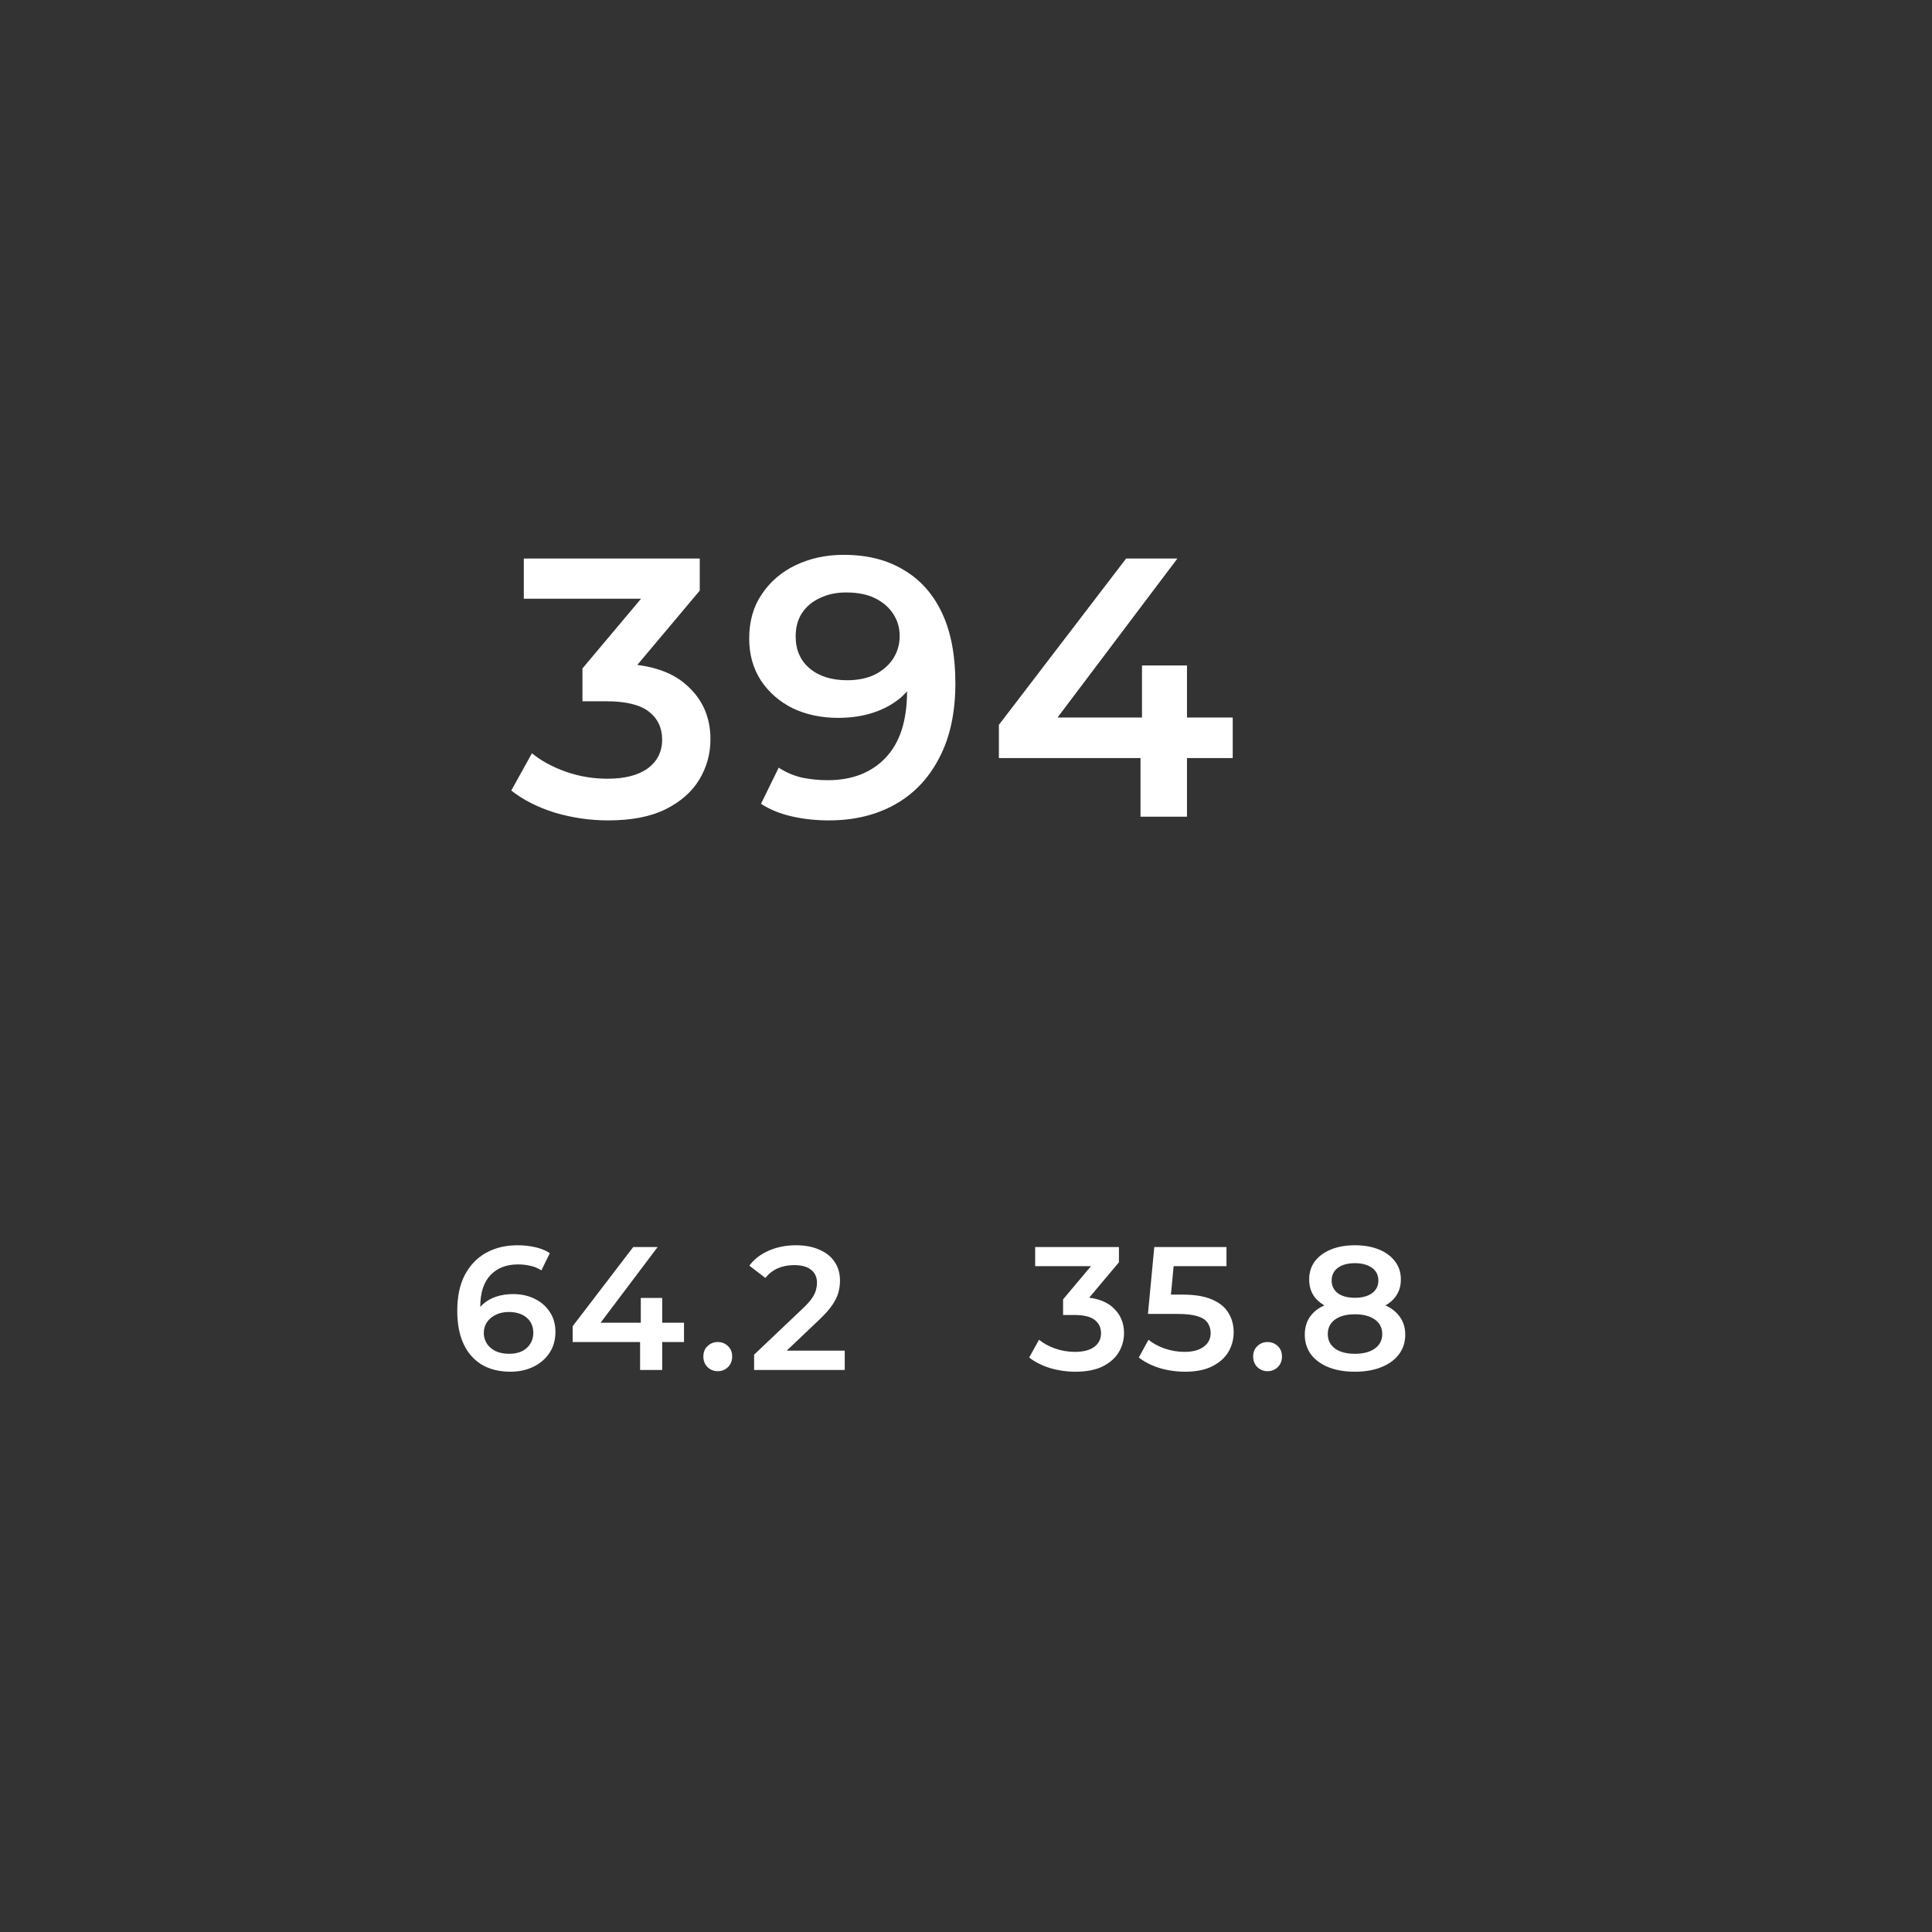 <svg width="220" height="220" viewBox="0 0 220 220" fill="none" xmlns="http://www.w3.org/2000/svg">
<rect x="0" y="0" width="220" height="220" fill="#333333" stroke="none"/>
<path d="M69.266 93.42C67.194 93.42 65.164 93.126 63.176 92.538C61.216 91.922 59.564 91.082 58.22 90.018L60.572 85.776C61.636 86.644 62.924 87.344 64.436 87.876C65.948 88.408 67.53 88.674 69.182 88.674C71.142 88.674 72.668 88.282 73.76 87.498C74.852 86.686 75.398 85.594 75.398 84.222C75.398 82.878 74.894 81.814 73.886 81.03C72.878 80.246 71.254 79.854 69.014 79.854H66.326V76.116L74.726 66.12L75.44 68.178H59.648V63.6H79.682V67.254L71.282 77.25L68.426 75.57H70.064C73.676 75.57 76.378 76.382 78.17 78.006C79.99 79.602 80.9 81.66 80.9 84.18C80.9 85.832 80.48 87.358 79.64 88.758C78.8 90.158 77.512 91.292 75.776 92.16C74.068 93 71.898 93.42 69.266 93.42ZM96.064 63.18C98.752 63.18 101.034 63.754 102.91 64.902C104.814 66.022 106.27 67.66 107.278 69.816C108.286 71.972 108.79 74.632 108.79 77.796C108.79 81.156 108.174 83.998 106.942 86.322C105.738 88.646 104.058 90.41 101.902 91.614C99.746 92.818 97.24 93.42 94.384 93.42C92.9 93.42 91.486 93.266 90.142 92.958C88.798 92.65 87.636 92.174 86.656 91.53L88.672 87.414C89.484 87.946 90.366 88.324 91.318 88.548C92.27 88.744 93.25 88.842 94.258 88.842C97.03 88.842 99.228 87.988 100.852 86.28C102.476 84.572 103.288 82.052 103.288 78.72C103.288 78.188 103.274 77.572 103.246 76.872C103.218 76.144 103.12 75.416 102.952 74.688L104.632 76.536C104.156 77.684 103.47 78.65 102.574 79.434C101.678 80.19 100.628 80.764 99.424 81.156C98.22 81.548 96.89 81.744 95.434 81.744C93.53 81.744 91.808 81.38 90.268 80.652C88.756 79.896 87.552 78.846 86.656 77.502C85.76 76.13 85.312 74.534 85.312 72.714C85.312 70.754 85.788 69.074 86.74 67.674C87.692 66.246 88.98 65.14 90.604 64.356C92.256 63.572 94.076 63.18 96.064 63.18ZM96.358 67.464C95.238 67.464 94.244 67.674 93.376 68.094C92.508 68.486 91.822 69.06 91.318 69.816C90.842 70.544 90.604 71.426 90.604 72.462C90.604 74.002 91.136 75.22 92.2 76.116C93.264 77.012 94.692 77.46 96.484 77.46C97.66 77.46 98.696 77.25 99.592 76.83C100.488 76.382 101.188 75.78 101.692 75.024C102.196 74.24 102.448 73.372 102.448 72.42C102.448 71.496 102.21 70.67 101.734 69.942C101.258 69.186 100.572 68.584 99.676 68.136C98.78 67.688 97.674 67.464 96.358 67.464ZM113.744 86.322V82.542L128.234 63.6H134.072L119.792 82.542L117.062 81.702H140.372V86.322H113.744ZM129.872 93V86.322L130.04 81.702V75.78H135.164V93H129.872Z" fill="white"/>
<path d="M58.129 156.2C56.862 156.2 55.775 155.933 54.869 155.4C53.962 154.853 53.269 154.067 52.789 153.04C52.309 152.013 52.069 150.747 52.069 149.24C52.069 147.64 52.355 146.287 52.929 145.18C53.515 144.073 54.322 143.233 55.349 142.66C56.389 142.087 57.582 141.8 58.929 141.8C59.635 141.8 60.309 141.873 60.949 142.02C61.602 142.167 62.155 142.393 62.609 142.7L61.649 144.66C61.262 144.407 60.842 144.233 60.389 144.14C59.949 144.033 59.482 143.98 58.989 143.98C57.669 143.98 56.622 144.387 55.849 145.2C55.075 146.013 54.689 147.213 54.689 148.8C54.689 149.053 54.695 149.353 54.709 149.7C54.722 150.033 54.769 150.373 54.849 150.72L54.049 149.84C54.289 149.293 54.615 148.84 55.029 148.48C55.455 148.107 55.955 147.827 56.529 147.64C57.115 147.453 57.749 147.36 58.429 147.36C59.349 147.36 60.169 147.54 60.889 147.9C61.609 148.247 62.182 148.747 62.609 149.4C63.035 150.04 63.249 150.793 63.249 151.66C63.249 152.58 63.022 153.38 62.569 154.06C62.115 154.74 61.502 155.267 60.729 155.64C59.955 156.013 59.089 156.2 58.129 156.2ZM57.989 154.16C58.522 154.16 58.995 154.067 59.409 153.88C59.822 153.68 60.142 153.4 60.369 153.04C60.609 152.68 60.729 152.26 60.729 151.78C60.729 151.047 60.475 150.467 59.969 150.04C59.462 149.613 58.782 149.4 57.929 149.4C57.369 149.4 56.875 149.507 56.449 149.72C56.035 149.92 55.702 150.2 55.449 150.56C55.209 150.92 55.089 151.333 55.089 151.8C55.089 152.227 55.202 152.62 55.429 152.98C55.655 153.34 55.982 153.627 56.409 153.84C56.849 154.053 57.375 154.16 57.989 154.16ZM65.208 152.82V151.02L72.108 142H74.888L68.088 151.02L66.788 150.62H77.888V152.82H65.208ZM72.888 156V152.82L72.968 150.62V147.8H75.408V156H72.888ZM81.733 156.14C81.279 156.14 80.893 155.987 80.573 155.68C80.253 155.36 80.093 154.96 80.093 154.48C80.093 153.973 80.253 153.573 80.573 153.28C80.893 152.973 81.279 152.82 81.733 152.82C82.186 152.82 82.573 152.973 82.893 153.28C83.213 153.573 83.373 153.973 83.373 154.48C83.373 154.96 83.213 155.36 82.893 155.68C82.573 155.987 82.186 156.14 81.733 156.14ZM85.871 156V154.26L91.431 148.98C91.897 148.54 92.244 148.153 92.471 147.82C92.697 147.487 92.844 147.18 92.911 146.9C92.991 146.607 93.031 146.333 93.031 146.08C93.031 145.44 92.811 144.947 92.371 144.6C91.931 144.24 91.284 144.06 90.431 144.06C89.751 144.06 89.131 144.18 88.571 144.42C88.024 144.66 87.551 145.027 87.151 145.52L85.331 144.12C85.877 143.387 86.611 142.82 87.531 142.42C88.464 142.007 89.504 141.8 90.651 141.8C91.664 141.8 92.544 141.967 93.291 142.3C94.051 142.62 94.631 143.08 95.031 143.68C95.444 144.28 95.651 144.993 95.651 145.82C95.651 146.273 95.591 146.727 95.471 147.18C95.351 147.62 95.124 148.087 94.791 148.58C94.457 149.073 93.971 149.627 93.331 150.24L88.551 154.78L88.011 153.8H96.191V156H85.871Z" fill="white"/>
<path d="M122.455 156.2C121.468 156.2 120.502 156.06 119.555 155.78C118.622 155.487 117.835 155.087 117.195 154.58L118.315 152.56C118.822 152.973 119.435 153.307 120.155 153.56C120.875 153.813 121.628 153.94 122.415 153.94C123.348 153.94 124.075 153.753 124.595 153.38C125.115 152.993 125.375 152.473 125.375 151.82C125.375 151.18 125.135 150.673 124.655 150.3C124.175 149.927 123.402 149.74 122.335 149.74H121.055V147.96L125.055 143.2L125.395 144.18H117.875V142H127.415V143.74L123.415 148.5L122.055 147.7H122.835C124.555 147.7 125.842 148.087 126.695 148.86C127.562 149.62 127.995 150.6 127.995 151.8C127.995 152.587 127.795 153.313 127.395 153.98C126.995 154.647 126.382 155.187 125.555 155.6C124.742 156 123.708 156.2 122.455 156.2ZM134.94 156.2C133.954 156.2 132.987 156.06 132.04 155.78C131.107 155.487 130.32 155.087 129.68 154.58L130.78 152.56C131.287 152.973 131.9 153.307 132.62 153.56C133.354 153.813 134.114 153.94 134.9 153.94C135.82 153.94 136.54 153.747 137.06 153.36C137.594 152.973 137.86 152.453 137.86 151.8C137.86 151.36 137.747 150.973 137.52 150.64C137.307 150.307 136.92 150.053 136.36 149.88C135.814 149.707 135.06 149.62 134.1 149.62H130.72L131.44 142H139.66V144.18H132.4L133.76 142.94L133.22 148.64L131.86 147.42H134.68C136.067 147.42 137.18 147.607 138.02 147.98C138.874 148.34 139.494 148.847 139.88 149.5C140.28 150.14 140.48 150.873 140.48 151.7C140.48 152.513 140.28 153.26 139.88 153.94C139.48 154.62 138.867 155.167 138.04 155.58C137.227 155.993 136.194 156.2 134.94 156.2ZM144.34 156.14C143.887 156.14 143.5 155.987 143.18 155.68C142.86 155.36 142.7 154.96 142.7 154.48C142.7 153.973 142.86 153.573 143.18 153.28C143.5 152.973 143.887 152.82 144.34 152.82C144.793 152.82 145.18 152.973 145.5 153.28C145.82 153.573 145.98 153.973 145.98 154.48C145.98 154.96 145.82 155.36 145.5 155.68C145.18 155.987 144.793 156.14 144.34 156.14ZM154.278 156.2C153.118 156.2 152.111 156.027 151.258 155.68C150.405 155.333 149.745 154.847 149.278 154.22C148.811 153.58 148.578 152.833 148.578 151.98C148.578 151.127 148.805 150.407 149.258 149.82C149.711 149.233 150.365 148.787 151.218 148.48C152.071 148.173 153.091 148.02 154.278 148.02C155.465 148.02 156.485 148.173 157.338 148.48C158.205 148.787 158.865 149.24 159.318 149.84C159.785 150.427 160.018 151.14 160.018 151.98C160.018 152.833 159.778 153.58 159.298 154.22C158.831 154.847 158.165 155.333 157.298 155.68C156.445 156.027 155.438 156.2 154.278 156.2ZM154.278 154.16C155.238 154.16 155.998 153.96 156.558 153.56C157.118 153.16 157.398 152.607 157.398 151.9C157.398 151.207 157.118 150.66 156.558 150.26C155.998 149.86 155.238 149.66 154.278 149.66C153.318 149.66 152.565 149.86 152.018 150.26C151.471 150.66 151.198 151.207 151.198 151.9C151.198 152.607 151.471 153.16 152.018 153.56C152.565 153.96 153.318 154.16 154.278 154.16ZM154.278 149.38C153.198 149.38 152.271 149.24 151.498 148.96C150.725 148.667 150.125 148.247 149.698 147.7C149.285 147.14 149.078 146.473 149.078 145.7C149.078 144.9 149.291 144.213 149.718 143.64C150.158 143.053 150.771 142.6 151.558 142.28C152.345 141.96 153.251 141.8 154.278 141.8C155.318 141.8 156.231 141.96 157.018 142.28C157.805 142.6 158.418 143.053 158.858 143.64C159.298 144.213 159.518 144.9 159.518 145.7C159.518 146.473 159.305 147.14 158.878 147.7C158.465 148.247 157.865 148.667 157.078 148.96C156.291 149.24 155.358 149.38 154.278 149.38ZM154.278 147.78C155.105 147.78 155.758 147.607 156.238 147.26C156.718 146.9 156.958 146.42 156.958 145.82C156.958 145.193 156.711 144.707 156.218 144.36C155.725 144.013 155.078 143.84 154.278 143.84C153.478 143.84 152.838 144.013 152.358 144.36C151.878 144.707 151.638 145.193 151.638 145.82C151.638 146.42 151.871 146.9 152.338 147.26C152.818 147.607 153.465 147.78 154.278 147.78Z" fill="white"/>
</svg>

